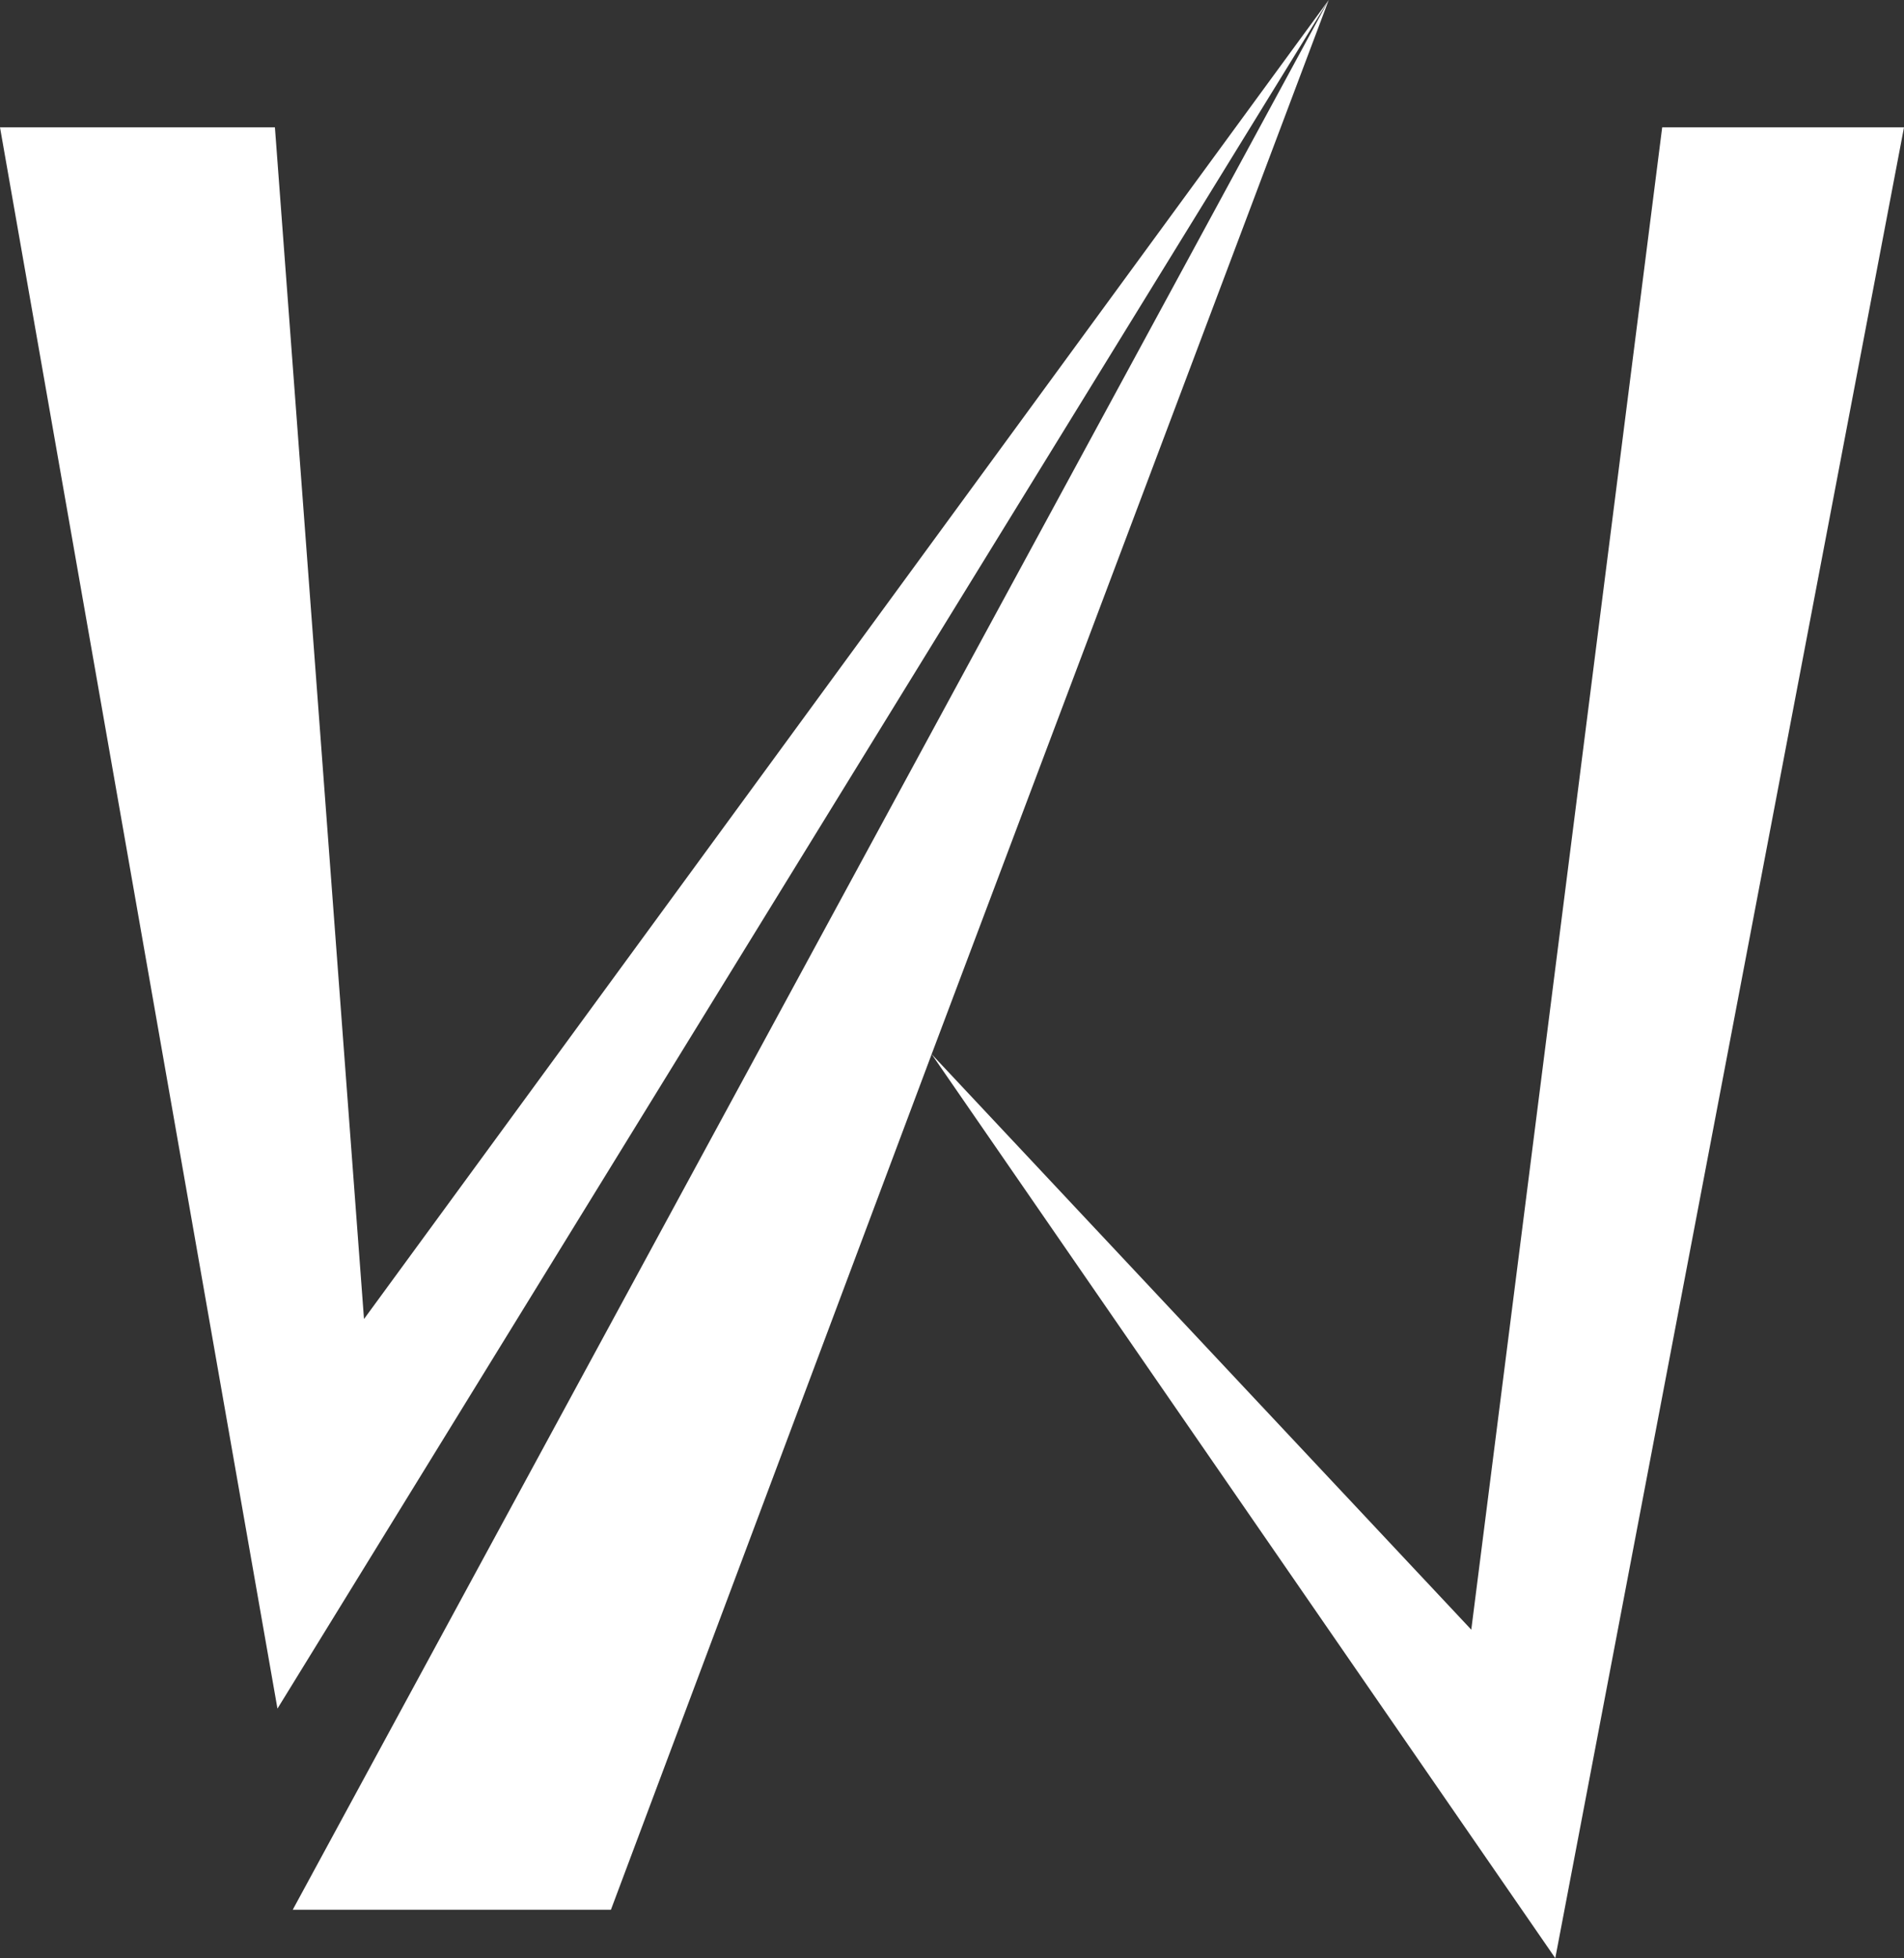 <?xml version="1.0" encoding="UTF-8" standalone="no"?>
<svg
   xmlns:dc="http://purl.org/dc/elements/1.1/"
   xmlns:cc="http://creativecommons.org/ns#"
   xmlns:rdf="http://www.w3.org/1999/02/22-rdf-syntax-ns#"
   xmlns:svg="http://www.w3.org/2000/svg"
   xmlns="http://www.w3.org/2000/svg"
   height="151.519"
   width="147.381"
   id="svg36"
   viewBox="0 45 147.381 151.519"
   version="1.1"
   svg:companytagline=""
   svg:companyname="Website Scene"
   svg:id2="715"
   svg:id1="955"
   svg:specialfontid="undefined"
   svg:layouttype="undefined"
   svg:presentation="2.5"
   svg:template="Contrast"
   svg:contrastcolor="FF8200">
  <rect x="0" y="45" width="147.381" height="151.519" fill="#333333" stroke="none"/>
  <defs
     id="defs40" />
  <g
     transform="translate(-201.309,-70)"
     id="g34"
     style="font-family:none;mix-blend-mode:normal;fill:#101820;fill-rule:nonzero;stroke:none;stroke-width:1;stroke-linecap:butt;stroke-linejoin:miter;stroke-miterlimit:10;stroke-dasharray:none;stroke-dashoffset:0"
     text-anchor="none"
     font-size="none"
     font-weight="none"
     stroke-miterlimit="10">
    <g
       id="g32"
       data-paper-data="{&quot;isGlobalGroup&quot;:true,&quot;bounds&quot;:{&quot;x&quot;:75.13135715401066,&quot;y&quot;:115.00000000000003,&quot;width&quot;:399.73728569197874,&quot;height&quot;:239.99999999999997}}">
      <g
         id="g30"
         data-paper-data="{&quot;initialText&quot;:&quot;W&quot;,&quot;fillRule&quot;:&quot;nonzero&quot;,&quot;selectedEffects&quot;:{&quot;container&quot;:&quot;&quot;,&quot;transformation&quot;:&quot;&quot;,&quot;pattern&quot;:&quot;&quot;},&quot;bounds&quot;:{&quot;x&quot;:201.30940243840968,&quot;y&quot;:115.00000000000003,&quot;width&quot;:147.3811951231806,&quot;height&quot;:151.51891143641413},&quot;isIcon&quot;:&quot;true&quot;,&quot;iconType&quot;:&quot;initial&quot;,&quot;iconStyle&quot;:&quot;standalone&quot;,&quot;rawInitialId&quot;:678,&quot;suitableAsStandaloneIcon&quot;:true}">
        <path
           id="path28"
           fill="#ffffff"
           data-paper-data="{&quot;isPathIcon&quot;:true}"
           d="M 223.968,262.775 304.161,115 l -30.737,81.572 41.771,44.53 14.778,-116.25 h 18.718 l -26.994,141.667 -48.273,-69.947 -24.826,66.203 z M 304.161,115 222.786,247.21 201.309,124.852 h 21.28 l 6.896,92.212 z" />
      </g>
    </g>
  </g>
</svg>
